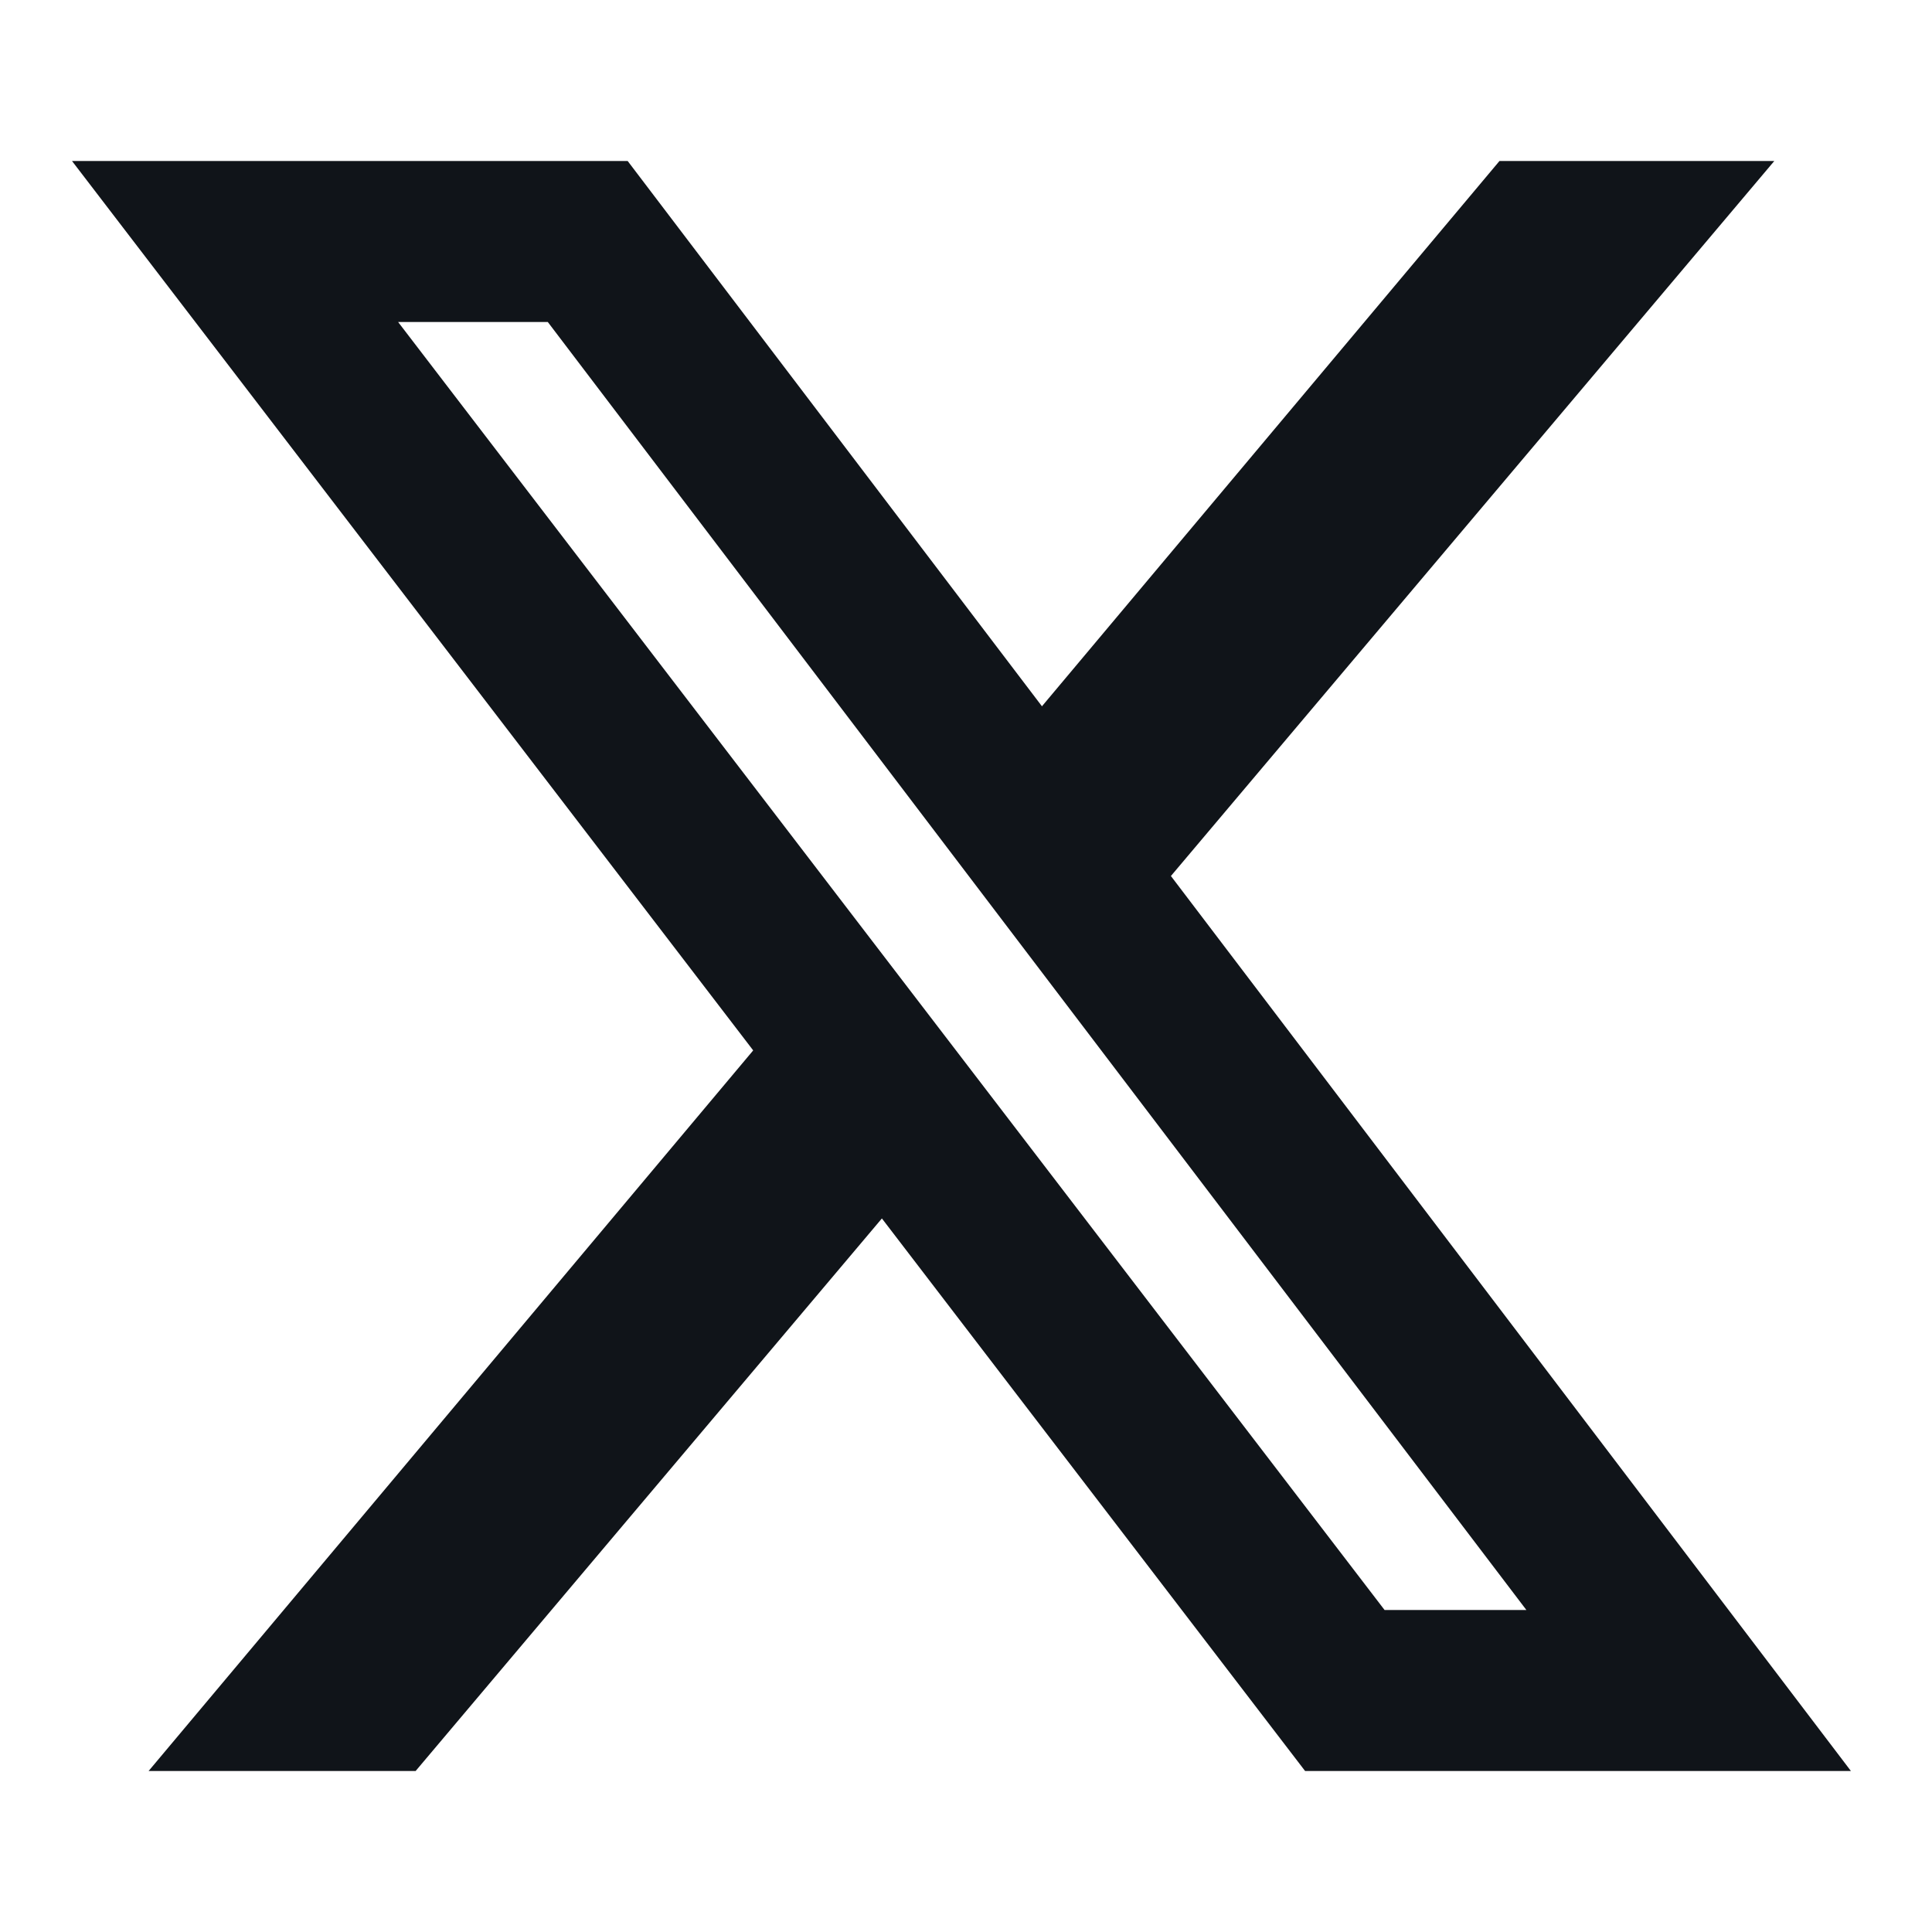 <svg width="24" height="24" viewBox="0 0 24 24" fill="none" xmlns="http://www.w3.org/2000/svg">
<path fill-rule="evenodd" clip-rule="evenodd" d="M22.041 2H18.627L12.423 9.394L14.024 11.5L22.041 2ZM11.631 14.335L9.919 12.378L1.846 22H5.163L11.631 14.335Z" fill="#101419"/>
<path d="M7.301 3L20.977 21H16.706L2.92 3H7.301Z" stroke="#101419" stroke-width="2"/>
</svg>
